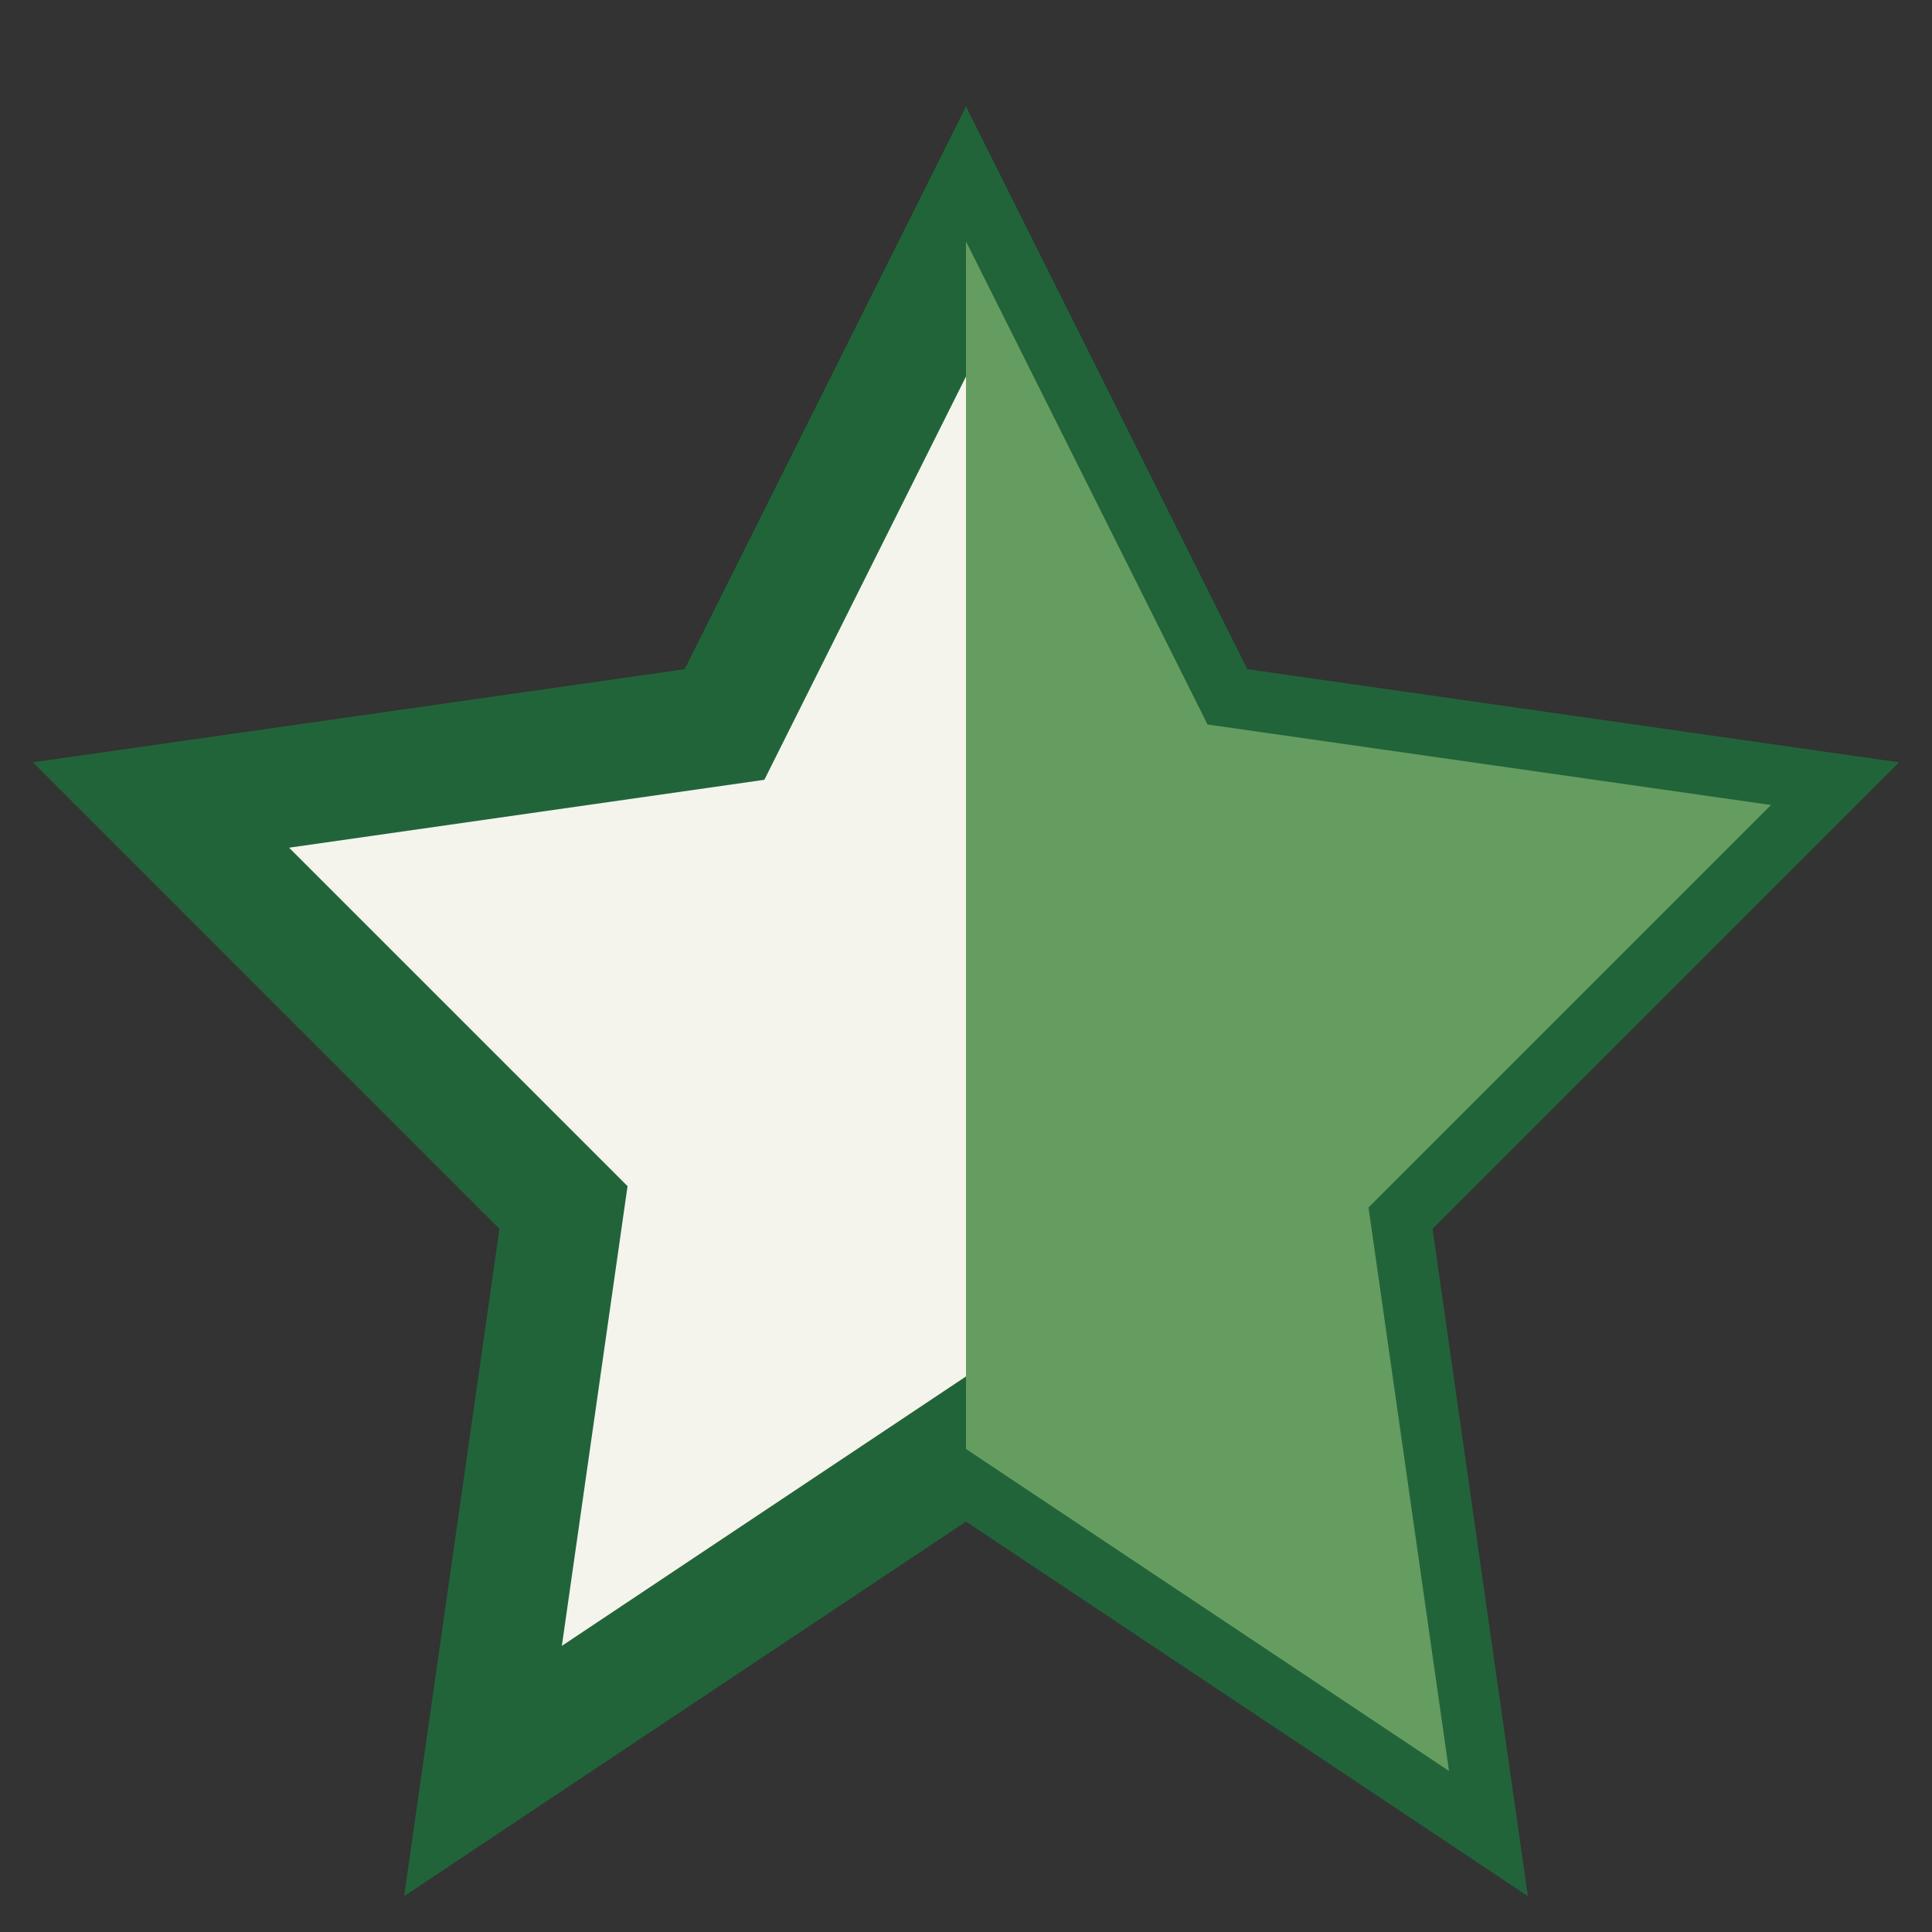 <?xml version="1.0" encoding="UTF-8"?>
<svg xmlns="http://www.w3.org/2000/svg" viewBox="0 0 24 24" width="32" height="32"><rect x="0" y="0" width="24" height="24" fill="#333333" stroke="none"/><defs><clipPath id="h"><rect x="12" y="0" width="12" height="24"/></clipPath></defs><polygon points="12,3 15,9 22,10 17,15 18,22 12,18 6,22 7,15 2,10 9,9" fill="#F4F4ED" stroke="#22643A" stroke-width="1.5"/><polygon points="12,3 15,9 22,10 17,15 18,22 12,18" fill="#659D60" clip-path="url(#h)"/></svg>